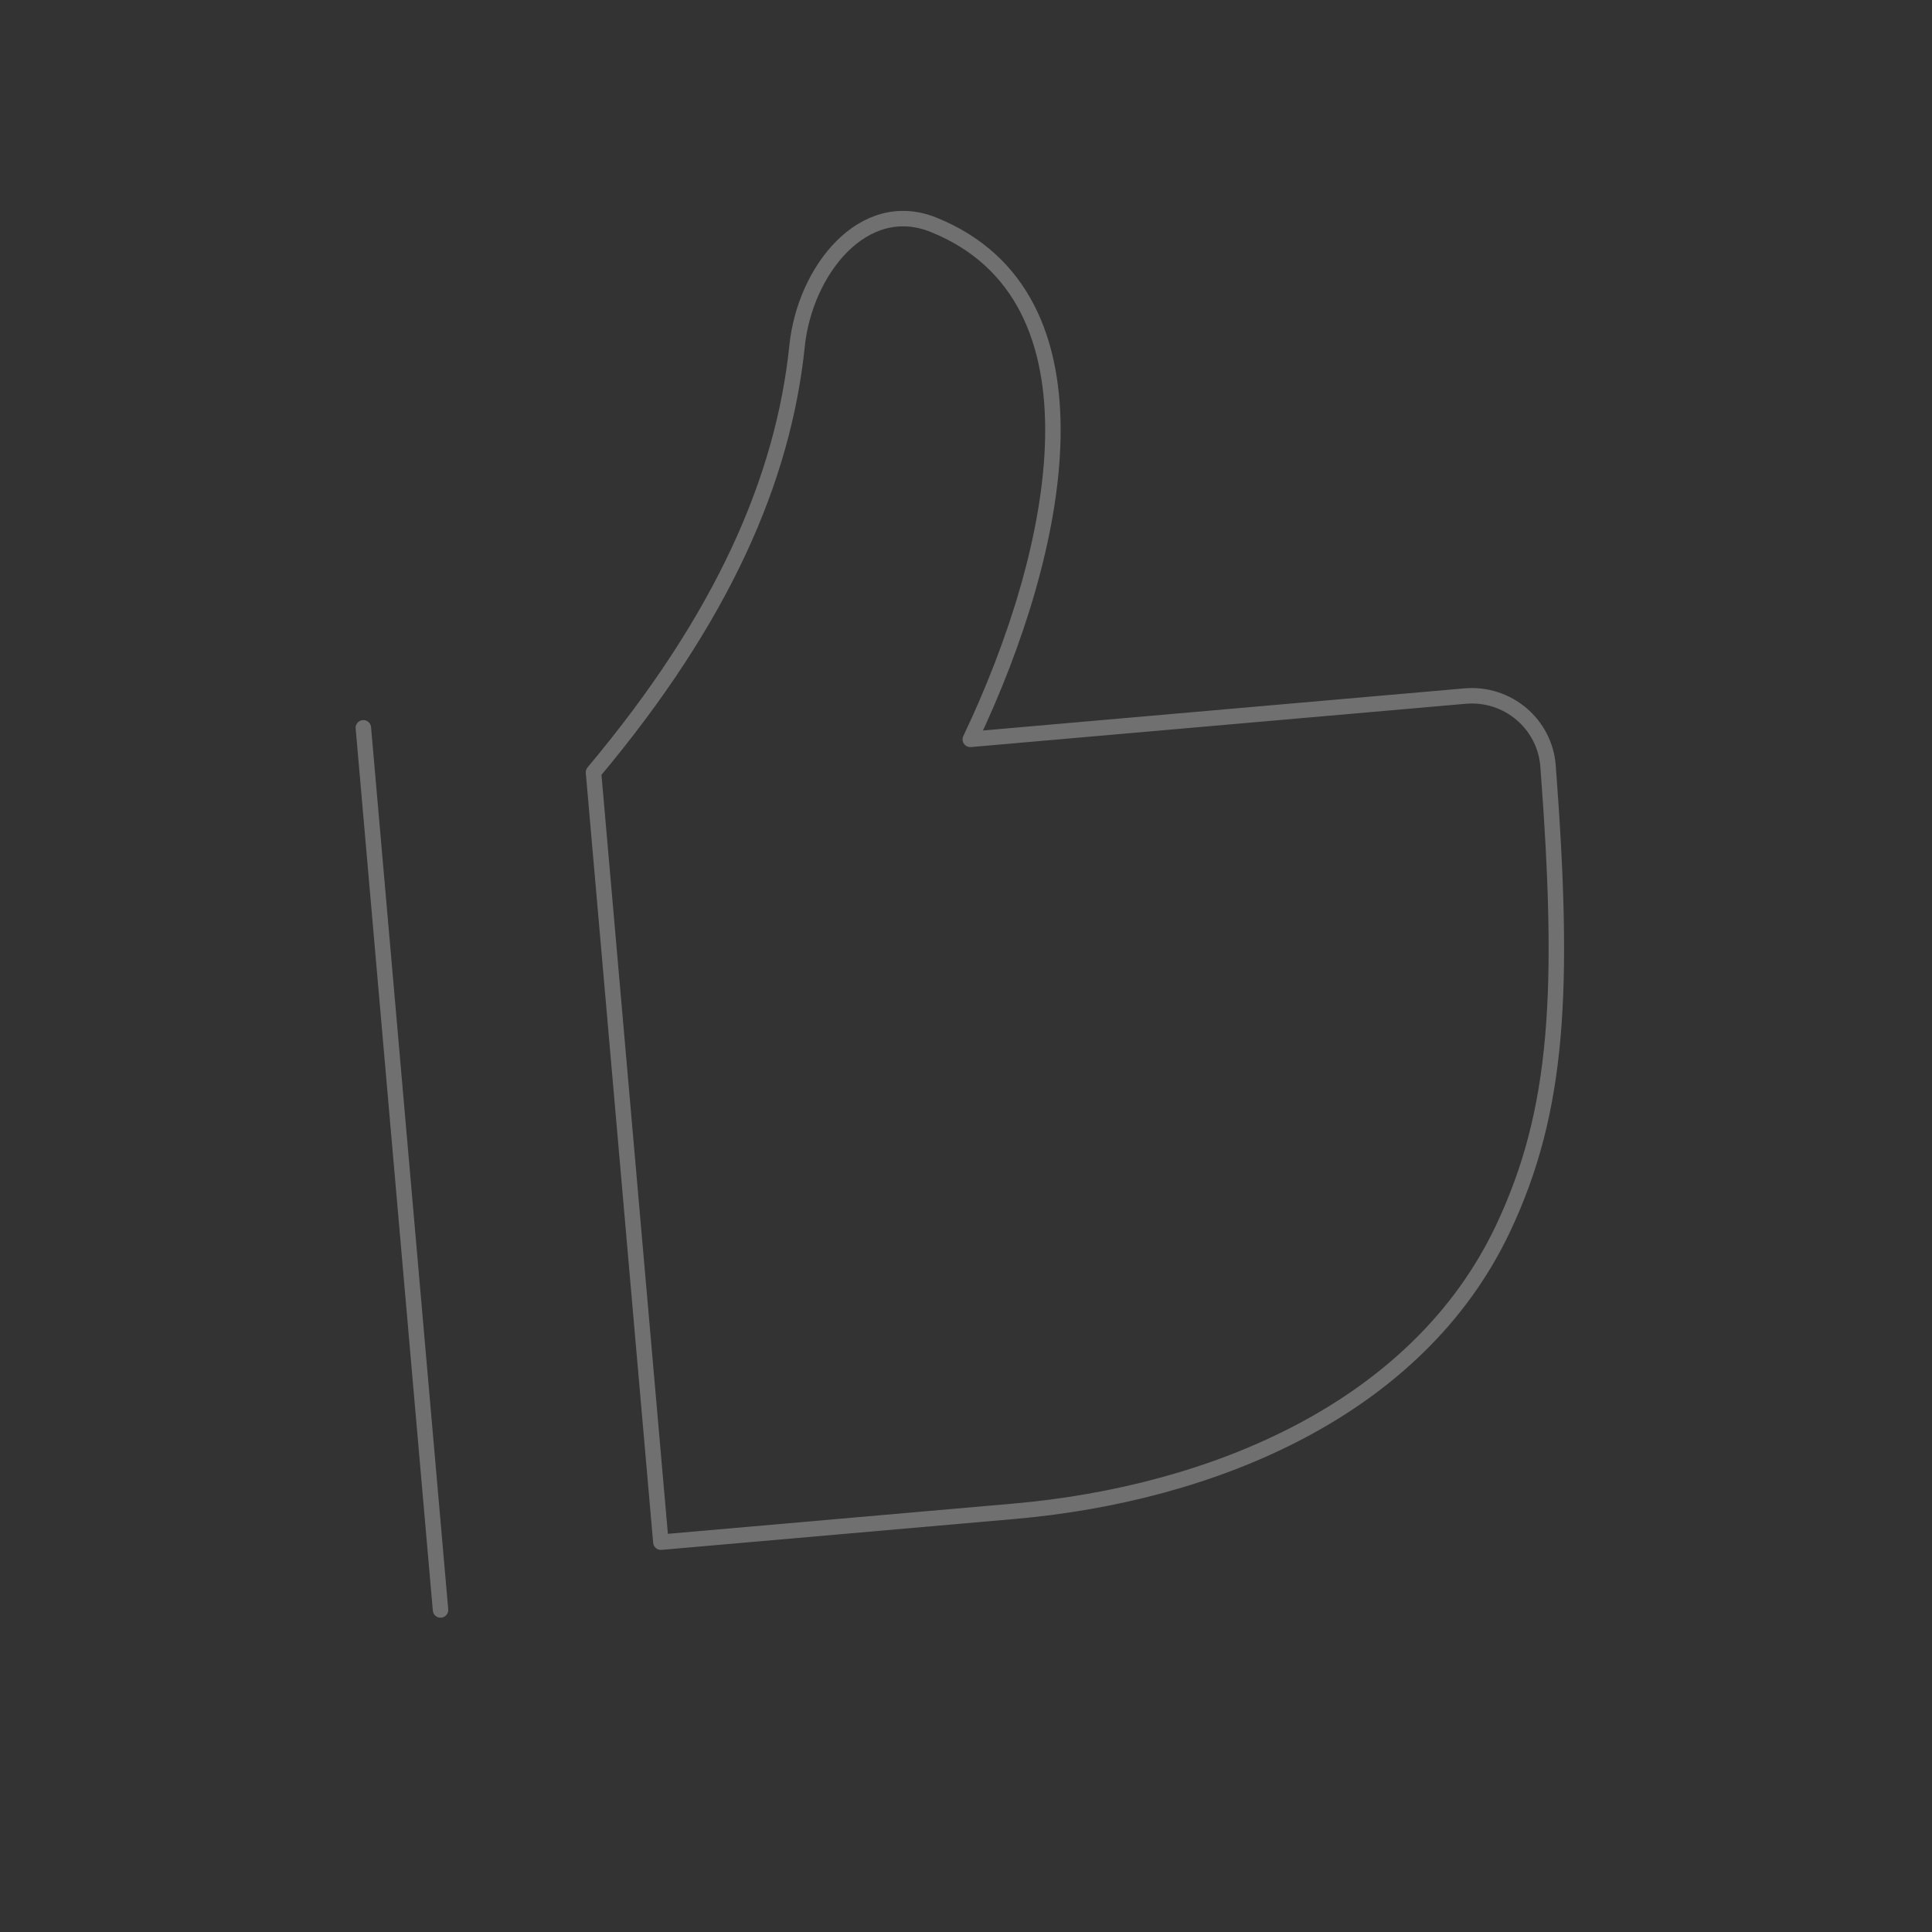 <svg width="250" height="250" viewBox="0 0 250 250" fill="none" xmlns="http://www.w3.org/2000/svg">
    <rect x="0" y="0" width="250" height="250" fill="#333333" stroke="none"/>
    <g opacity="0.3">
        <path d="M47.018 94.179L57.004 208.327M85.515 199.558L131.184 195.562C156.934 193.31 183.452 182.336 194.494 158.965C201.694 143.725 202.519 128.23 200.317 99.129C199.902 93.647 195.062 89.592 189.585 90.071L125.557 95.673C137.253 71.113 143.923 38.426 120.811 29.09C111.726 25.421 104.149 35.008 103.143 44.754C101.366 61.959 93.536 79.992 76.799 99.939L85.515 199.558Z" stroke="white" stroke-width="2" stroke-linecap="round" stroke-linejoin="round"/>
    </g>
</svg>